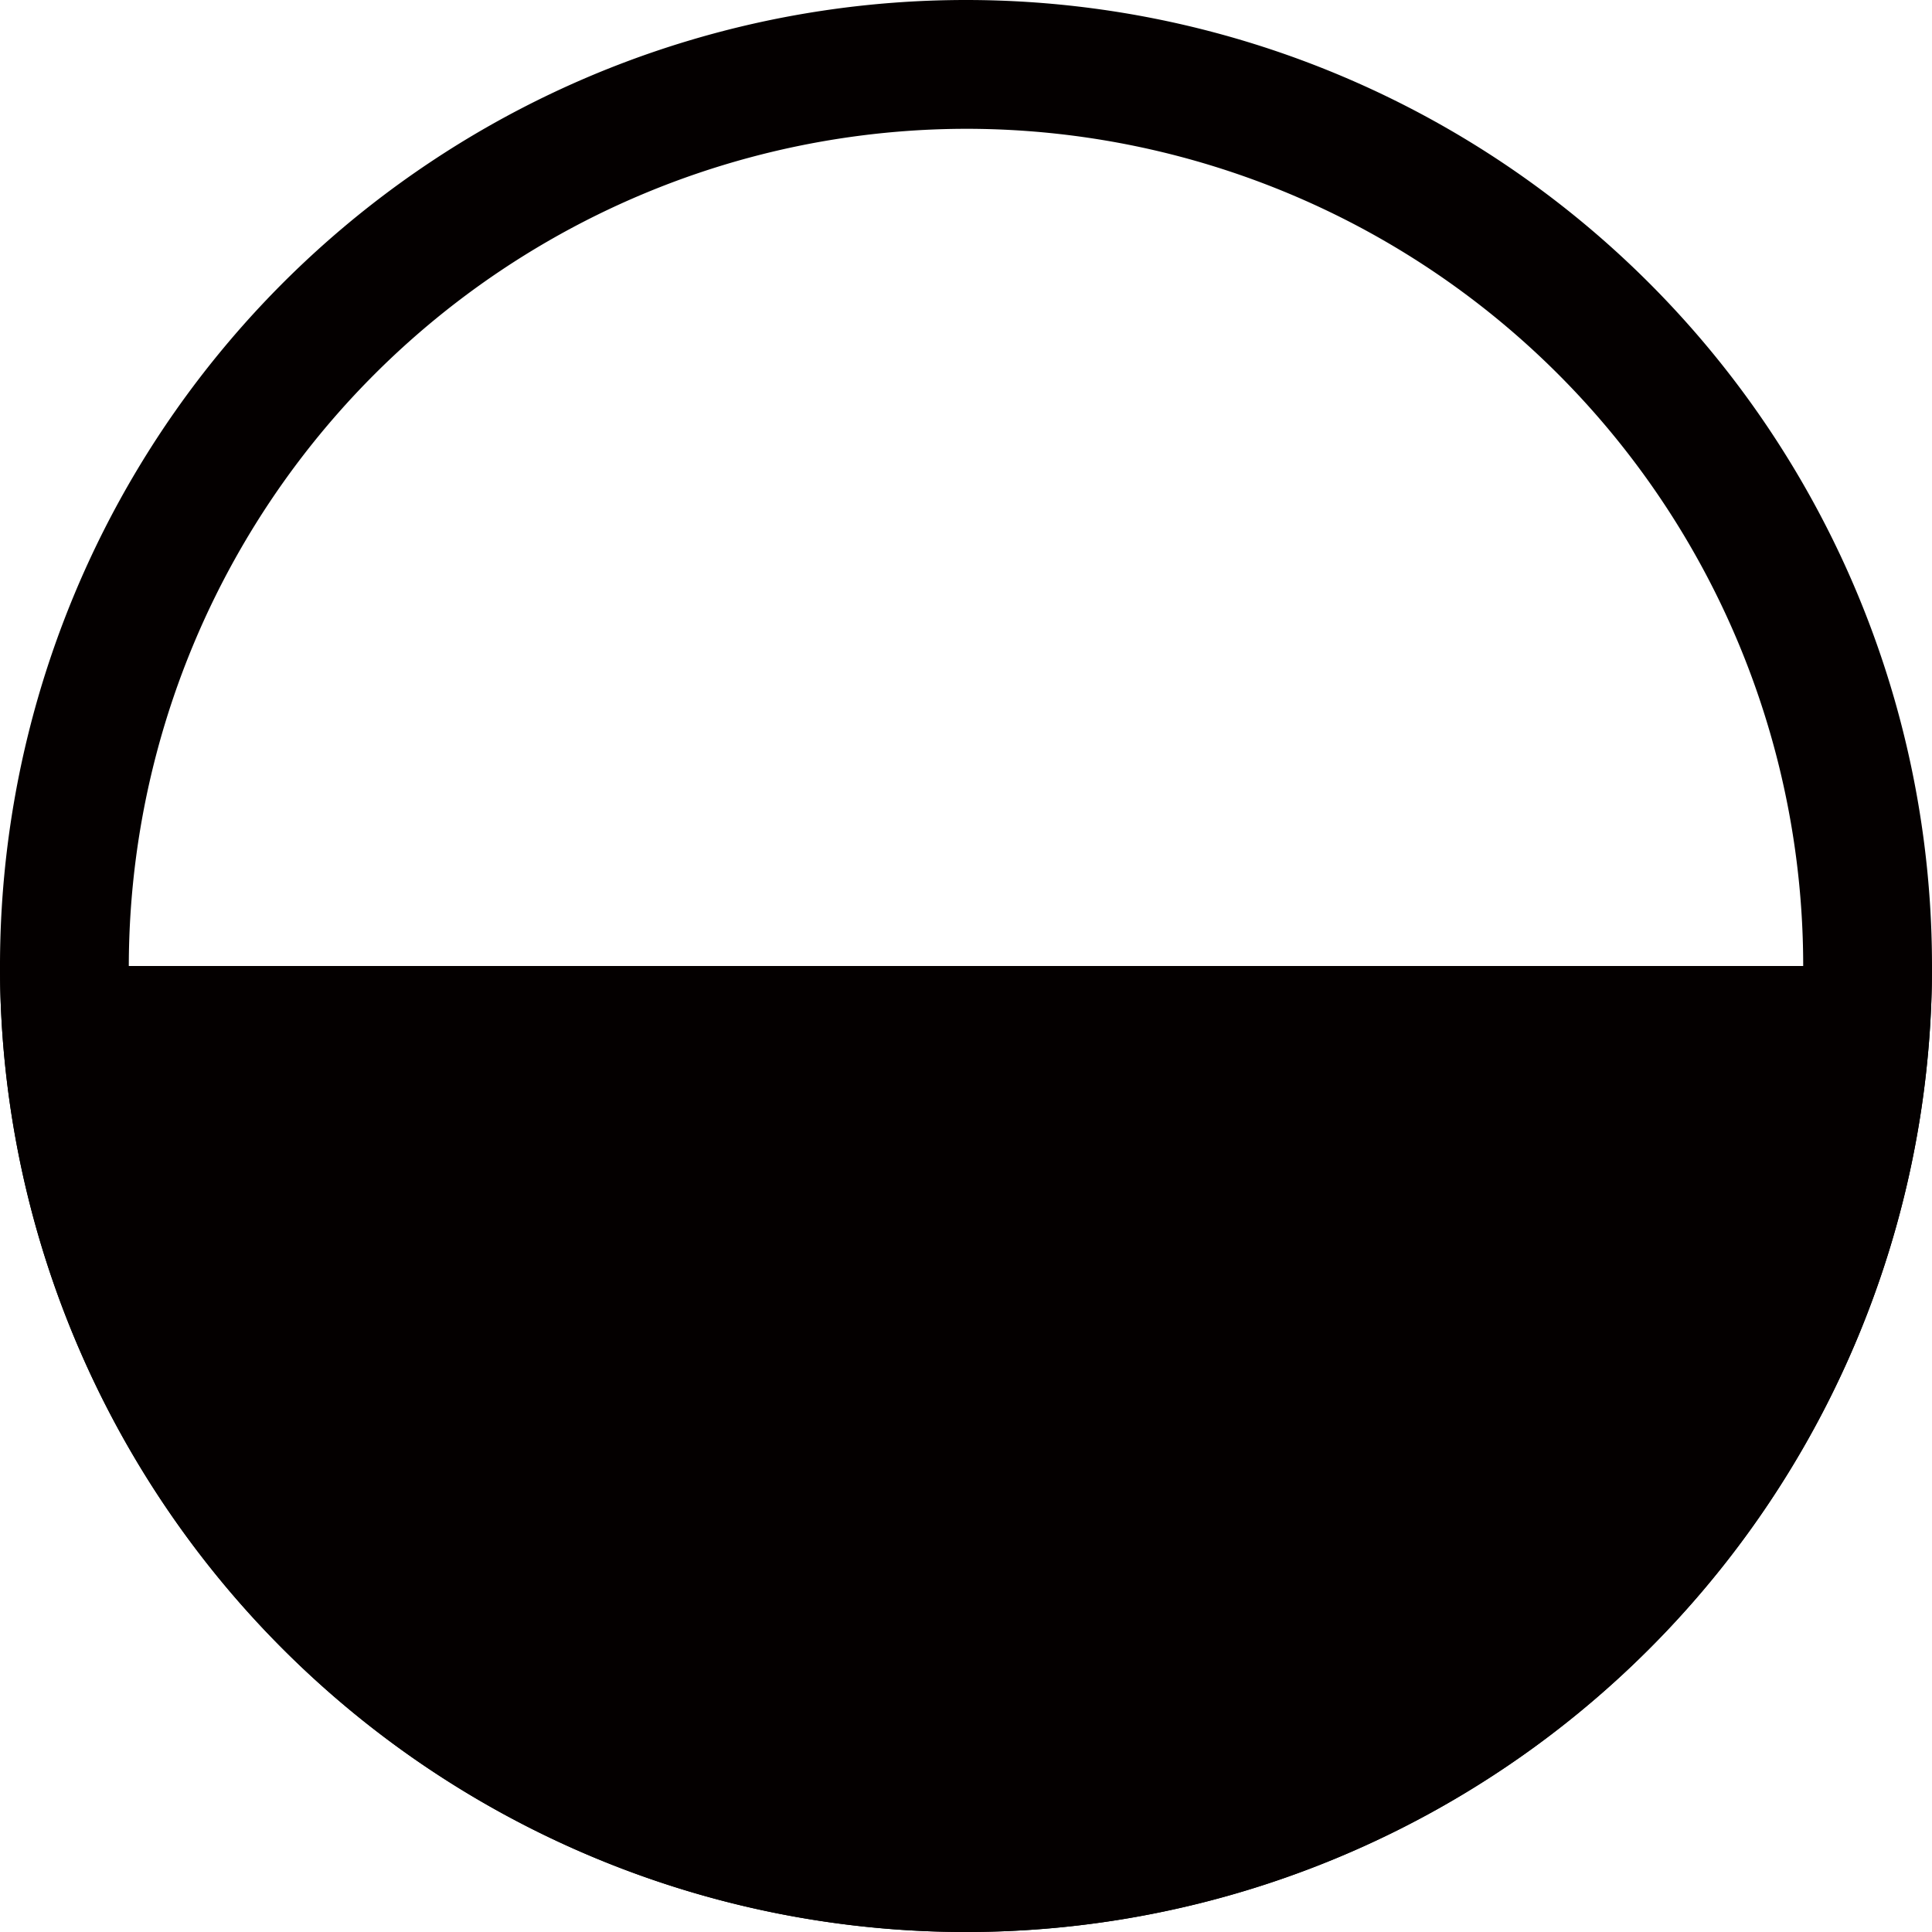 <svg xmlns="http://www.w3.org/2000/svg" viewBox="0 0 15 15"><g data-name="レイヤー 2"><g data-name="レイヤー 1" fill="#040000"><path d="M7.5 1A6.5 6.5 0 1 1 1 7.5 6.51 6.51 0 0 1 7.5 1m0-1A7.5 7.5 0 1 0 15 7.5 7.5 7.5 0 0 0 7.5 0z"/><path d="M7.5 14.5A7 7 0 0 1 .52 8h14a7 7 0 0 1-7.02 6.5z"/><path d="M13.92 8.5a6.5 6.5 0 0 1-12.85 0h12.85m1.08-1H0a7.5 7.5 0 0 0 15 0z"/></g></g></svg>